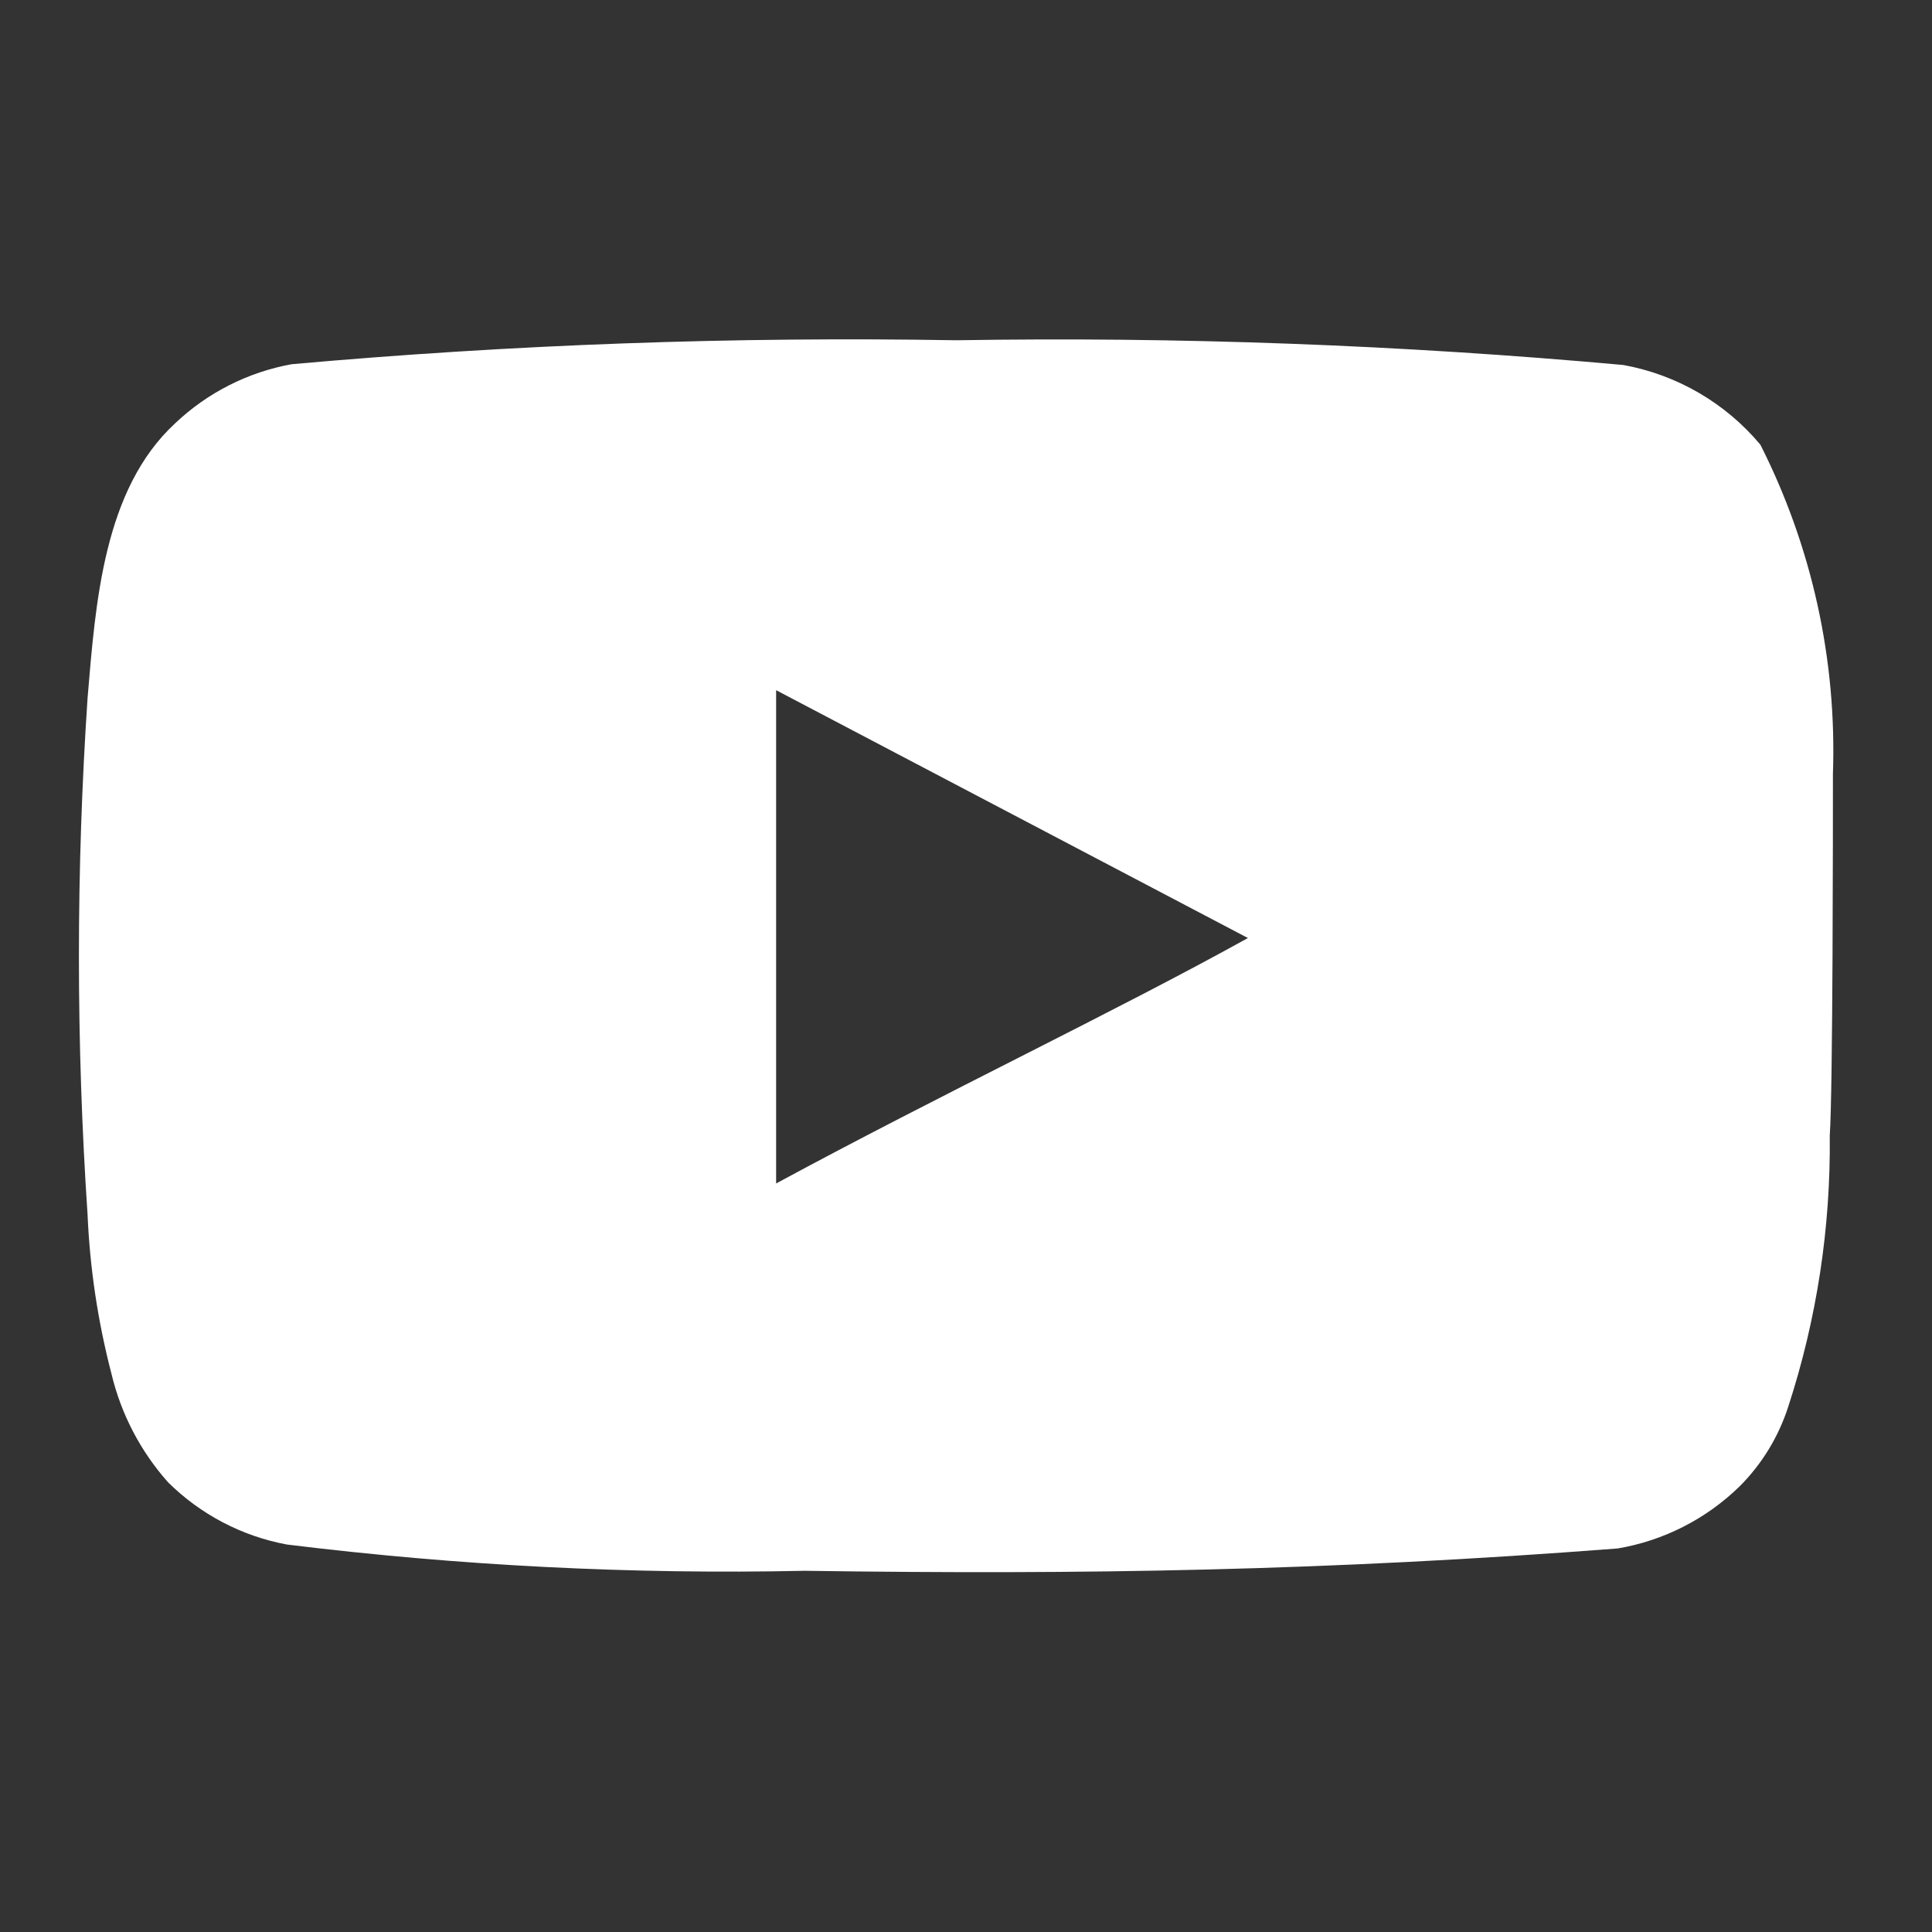 <svg width="25" height="25" viewBox="0 0 25 25" fill="none" xmlns="http://www.w3.org/2000/svg">
<rect x="0" y="0" width="25" height="25" fill="#333333" stroke="none"/>
<g clip-path="url(#clip0_591_328)">
<path d="M23.718 10.013C23.769 8.537 23.446 7.072 22.779 5.754C22.327 5.214 21.699 4.849 21.006 4.723C18.136 4.463 15.255 4.356 12.374 4.403C9.504 4.354 6.633 4.457 3.773 4.713C3.208 4.816 2.685 5.081 2.268 5.476C1.34 6.332 1.237 7.796 1.133 9.034C0.984 11.259 0.984 13.491 1.133 15.716C1.163 16.413 1.267 17.104 1.443 17.779C1.567 18.299 1.819 18.781 2.175 19.181C2.595 19.597 3.13 19.878 3.712 19.986C5.935 20.26 8.175 20.374 10.415 20.326C14.024 20.378 17.19 20.326 20.933 20.037C21.529 19.936 22.079 19.655 22.511 19.233C22.8 18.944 23.015 18.59 23.14 18.202C23.509 17.07 23.69 15.886 23.677 14.695C23.718 14.118 23.718 10.632 23.718 10.013ZM10.043 15.314V8.931L16.148 12.138C14.437 13.087 12.178 14.159 10.043 15.314Z" fill="white"/>
</g>
<defs>
<clipPath id="clip0_591_328">
<rect width="24.75" height="24.75" fill="white"/>
</clipPath>
</defs>
</svg>

